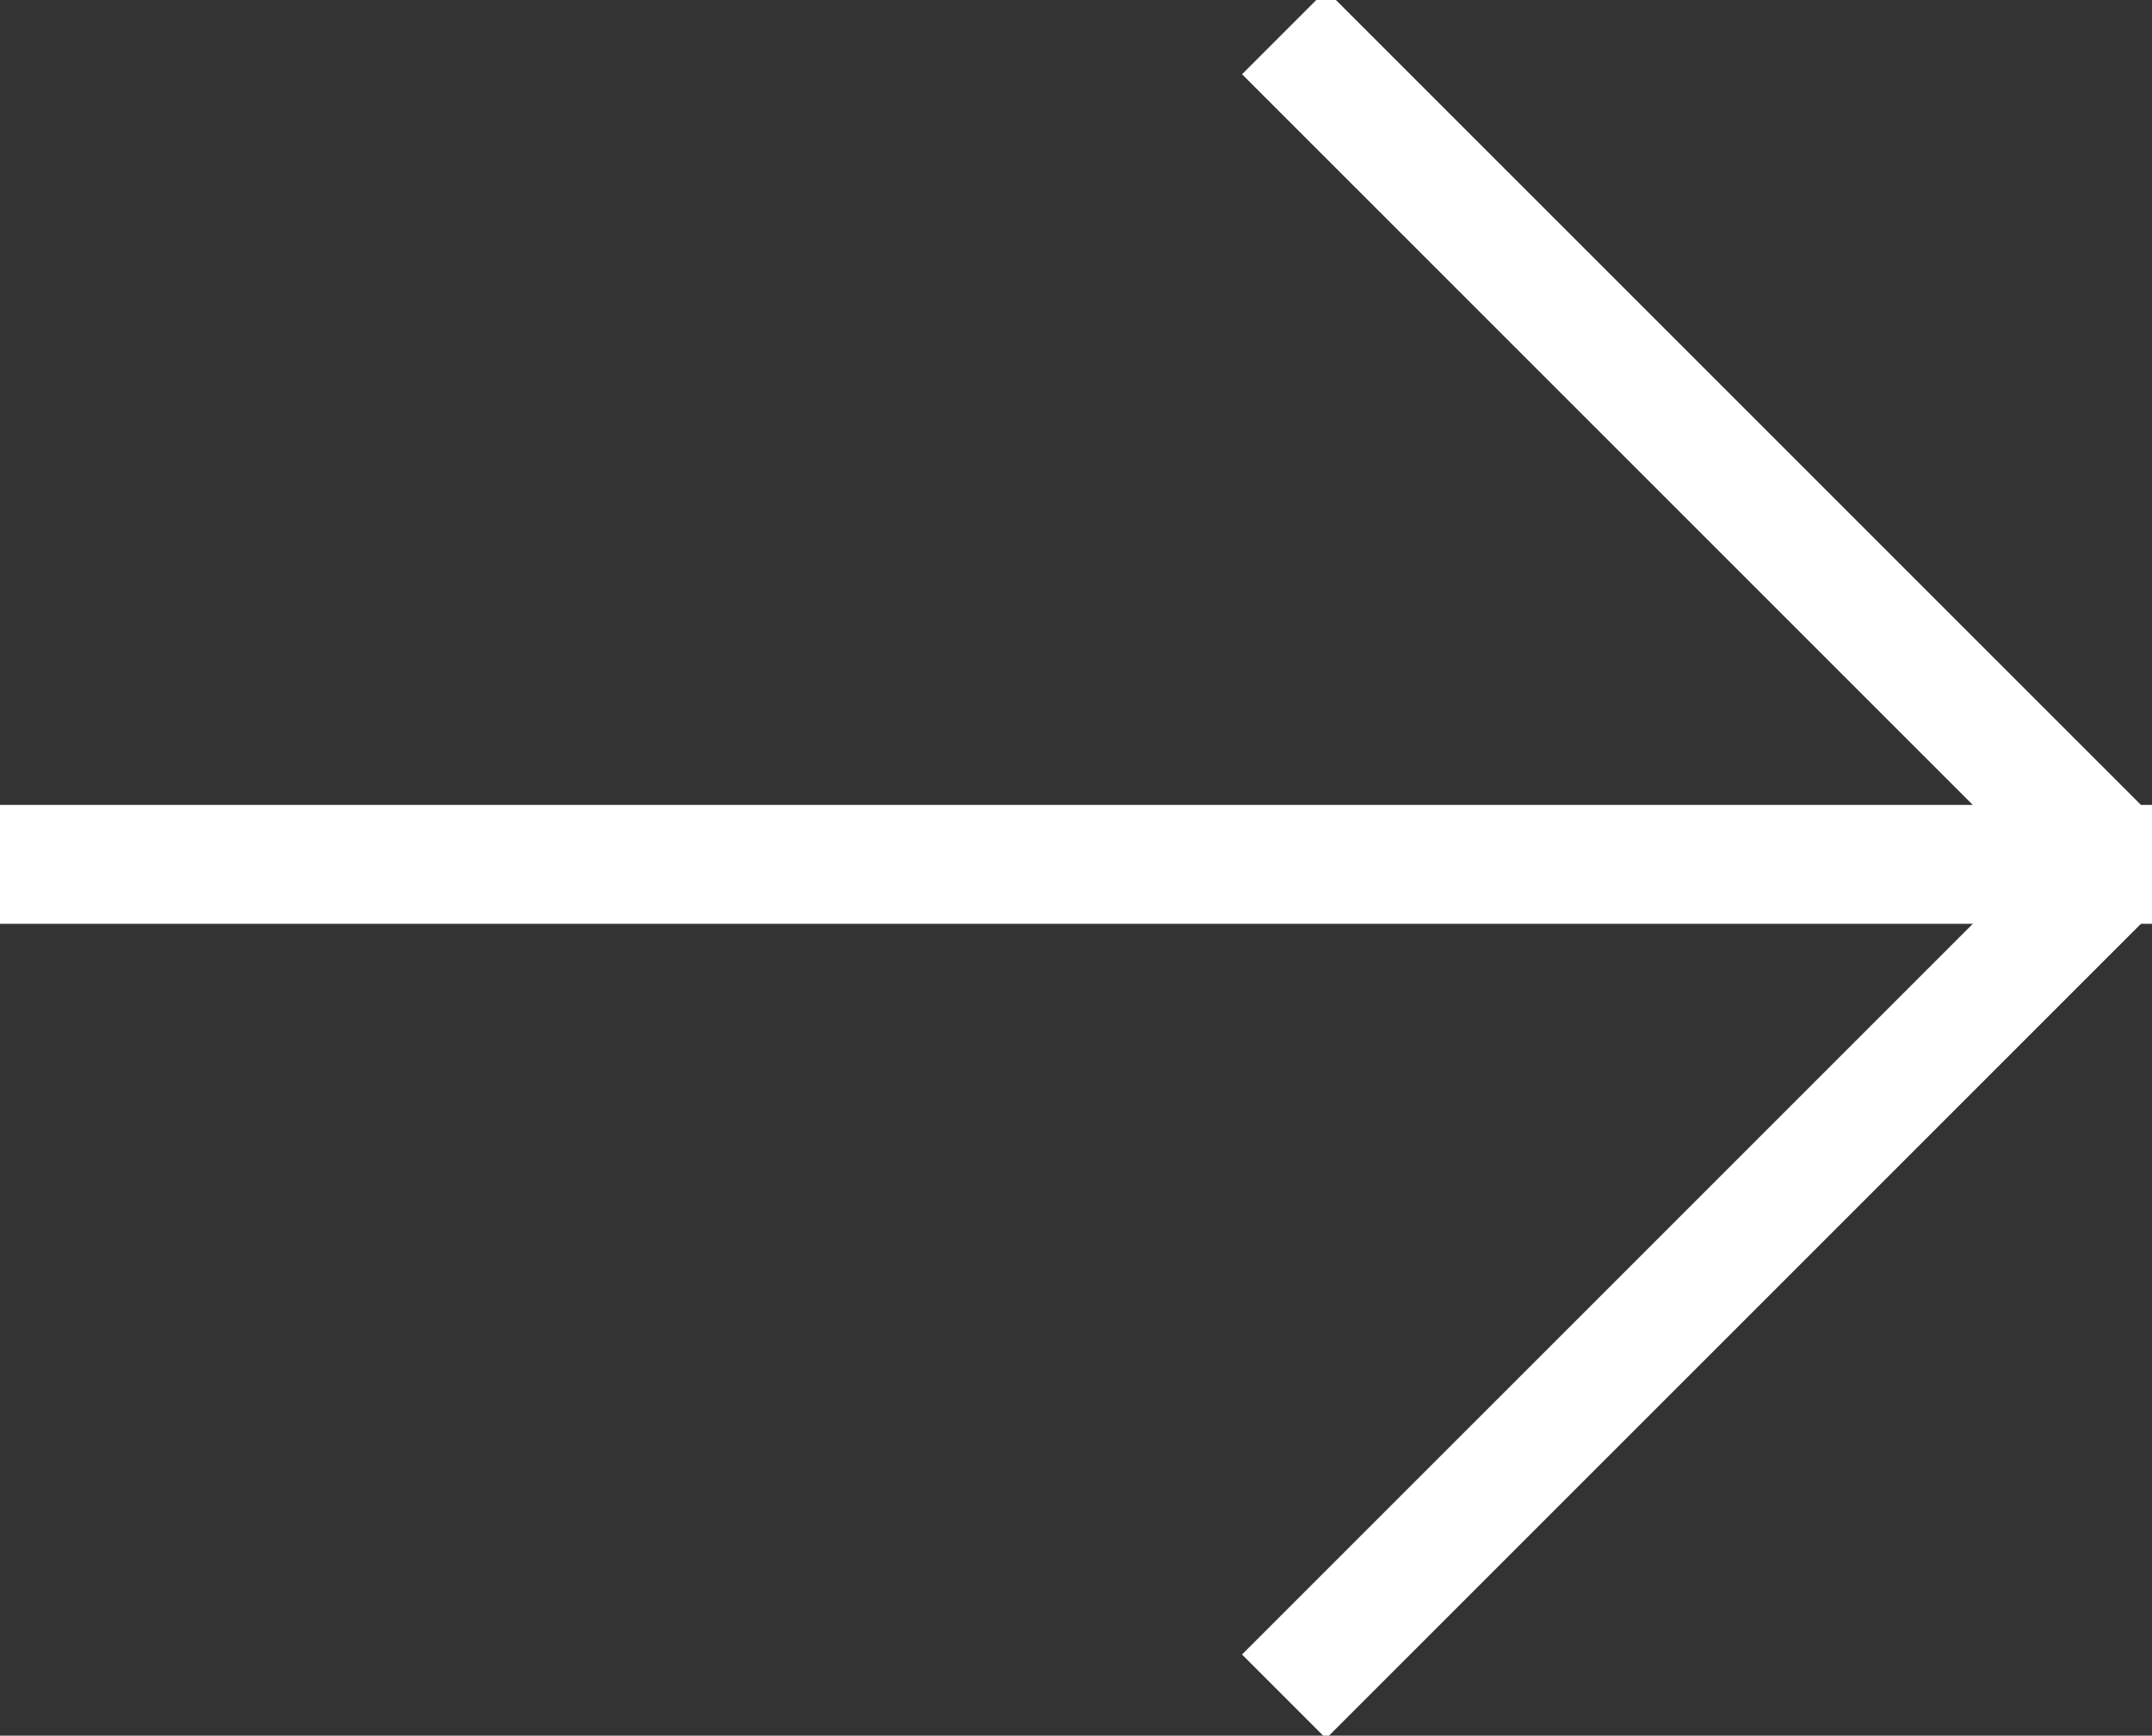 <?xml version="1.0" encoding="utf-8"?>
<!-- Generator: Adobe Illustrator 26.2.1, SVG Export Plug-In . SVG Version: 6.00 Build 0)  -->
<svg version="1.1" id="Layer_1" xmlns="http://www.w3.org/2000/svg" xmlns:xlink="http://www.w3.org/1999/xlink" x="0px" y="0px"
	 width="18.1px" height="14.6px" viewBox="0 0 18.1 14.6" style="enable-background:new 0 0 18.1 14.6;" xml:space="preserve">
<rect x="0" y="0" width="18.1" height="14.6" fill="#333333" stroke="none"/>
<style type="text/css">
	.st0{fill:none;stroke:#FFFFFF;}
</style>
<g id="Group_141" transform="translate(0 14.271) rotate(-90)">
	<path id="Path_3" class="st0" d="M7,0v18.1"/>
	<path id="Path_1" class="st0" d="M6.9,17.7L0,10.8"/>
	<path id="Path_2" class="st0" d="M7.1,17.7l6.9-6.9"/>
</g>
</svg>
